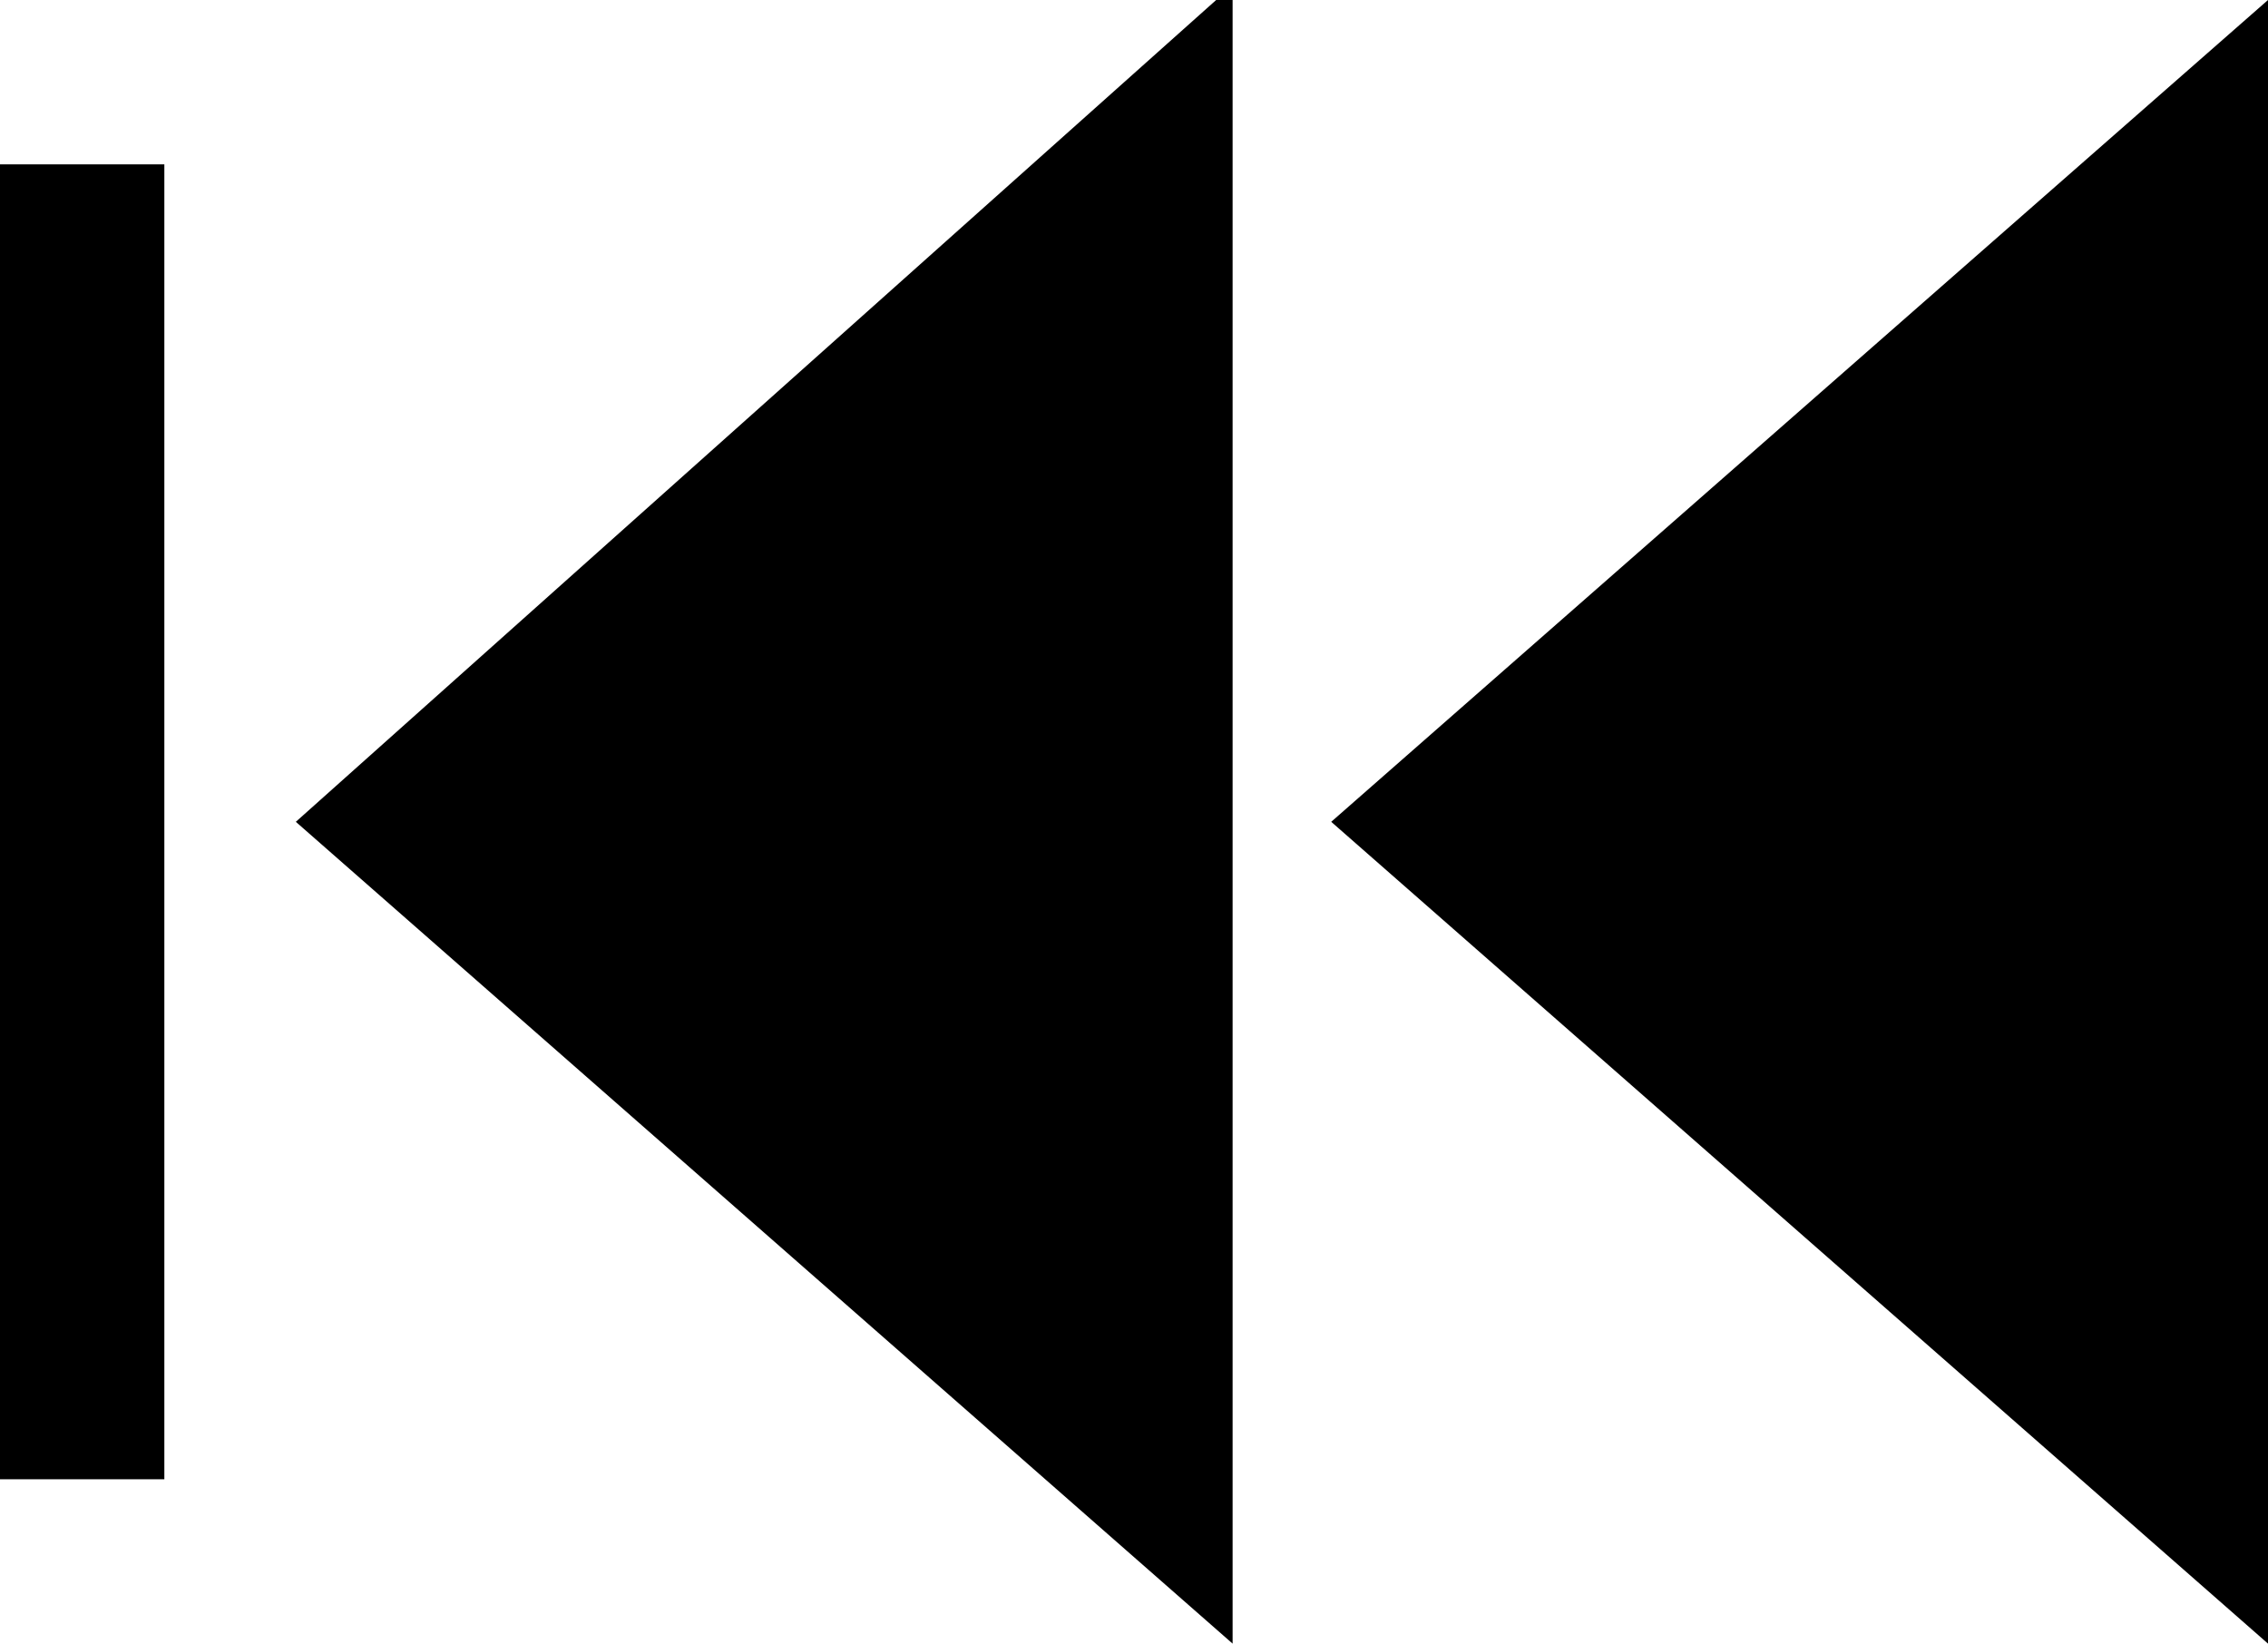 <?xml version="1.0" encoding="utf-8"?>
<!-- Generator: Adobe Illustrator 29.8.1, SVG Export Plug-In . SVG Version: 9.03 Build 0)  -->
<svg version="1.1" id="Layer_1" xmlns="http://www.w3.org/2000/svg" xmlns:xlink="http://www.w3.org/1999/xlink" x="0px" y="0px"
	 viewBox="0 0 13.8 10" style="enable-background:new 0 0 13.8 10;" xml:space="preserve">
<g>
	<polygon points="8.5,5 13.5,0.6 13.5,9.4" fill="currentColor"/>
	<path d="M13.2,1.3v7.4L9,5L13.2,1.3 M13.8,0L8.1,5l5.7,5V0L13.8,0z"/>
</g>
<g>
	<polygon points="2.2,5 7.1,0.6 7.1,9.4" fill="currentColor"/>
	<path d="M6.8,1.3v7.4L2.6,5L6.8,1.3 M7.4,0L1.8,5l5.7,5V0L7.4,0z"/>
</g>
<rect x="0" y="1" width="1" height="8" fill="currentColor"/>
</svg>
